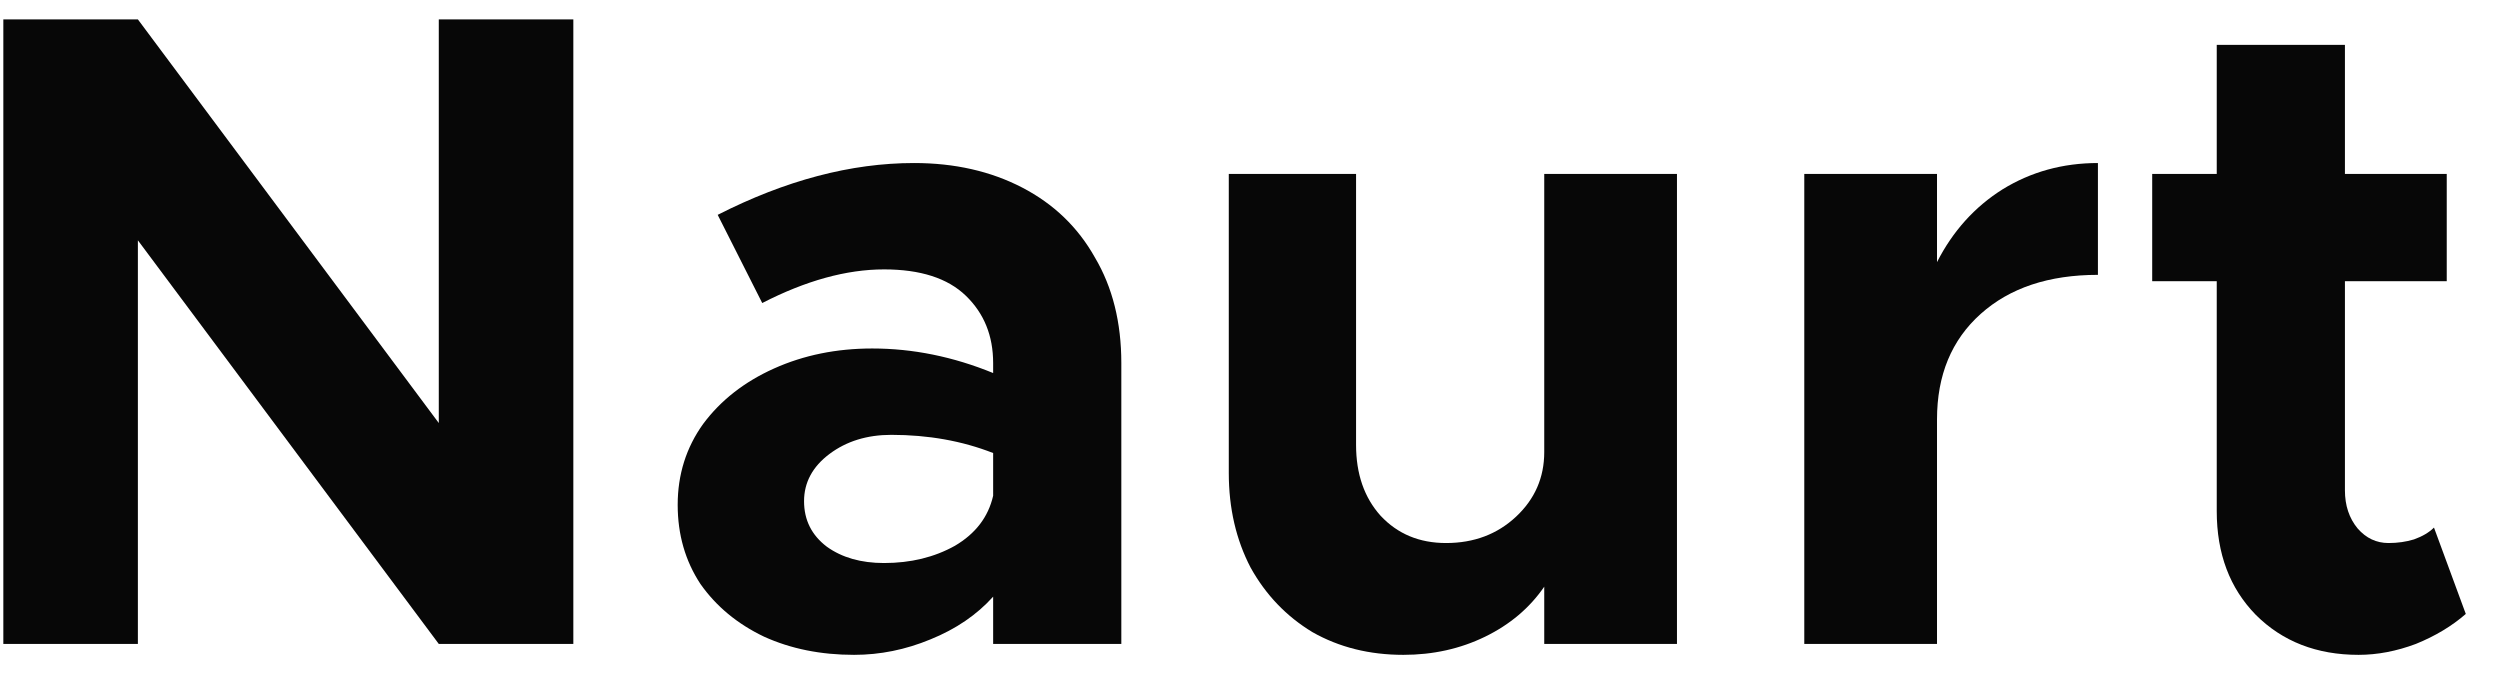 <svg width="66" height="18" viewBox="0 0 66 18" fill="none" xmlns="http://www.w3.org/2000/svg">
<path d="M0.088 0.512H3.64L11.584 11.168V0.512H15.136V17H11.584L3.64 6.344V17H0.088V0.512Z" fill="#070707"/>
<path d="M24.131 4.304C25.203 4.304 26.155 4.52 26.987 4.952C27.819 5.384 28.459 6 28.907 6.8C29.371 7.584 29.603 8.512 29.603 9.584V17H26.219V15.752C25.787 16.232 25.235 16.608 24.563 16.88C23.907 17.152 23.235 17.288 22.547 17.288C21.667 17.288 20.875 17.128 20.171 16.808C19.467 16.472 18.907 16.008 18.491 15.416C18.091 14.808 17.891 14.112 17.891 13.328C17.891 12.528 18.115 11.816 18.563 11.192C19.027 10.568 19.651 10.08 20.435 9.728C21.219 9.376 22.083 9.2 23.027 9.2C24.099 9.2 25.163 9.416 26.219 9.848V9.584C26.219 8.864 25.979 8.272 25.499 7.808C25.019 7.344 24.299 7.112 23.339 7.112C22.347 7.112 21.275 7.408 20.123 8L18.947 5.672C20.739 4.76 22.467 4.304 24.131 4.304ZM23.339 14.864C24.043 14.864 24.667 14.712 25.211 14.408C25.755 14.088 26.091 13.648 26.219 13.088V11.96C25.403 11.64 24.507 11.48 23.531 11.48C22.891 11.48 22.347 11.648 21.899 11.984C21.451 12.32 21.227 12.736 21.227 13.232C21.227 13.728 21.427 14.128 21.827 14.432C22.227 14.72 22.731 14.864 23.339 14.864Z" fill="#070707"/>
<path d="M44.272 4.592V17H40.768V15.488C40.384 16.048 39.864 16.488 39.208 16.808C38.552 17.128 37.832 17.288 37.048 17.288C36.152 17.288 35.352 17.088 34.648 16.688C33.96 16.272 33.416 15.704 33.016 14.984C32.632 14.248 32.44 13.416 32.44 12.488V4.592H35.8V11.744C35.8 12.512 36.016 13.136 36.448 13.616C36.896 14.096 37.472 14.336 38.176 14.336C38.912 14.336 39.528 14.104 40.024 13.64C40.52 13.176 40.768 12.608 40.768 11.936V4.592H44.272Z" fill="#070707"/>
<path d="M51.137 6.92C51.553 6.104 52.129 5.464 52.865 5C53.617 4.536 54.457 4.304 55.385 4.304V7.256C54.089 7.256 53.057 7.6 52.289 8.288C51.521 8.976 51.137 9.904 51.137 11.072V17H47.633V4.592H51.137V6.92Z" fill="#070707"/>
<path d="M65.097 16.208C64.73 16.528 64.29 16.792 63.778 17C63.266 17.192 62.761 17.288 62.266 17.288C61.161 17.288 60.258 16.936 59.553 16.232C58.865 15.528 58.522 14.616 58.522 13.496V7.424H56.818V4.592H58.522V1.184H61.906V4.592H64.594V7.424H61.906V12.944C61.906 13.344 62.017 13.68 62.242 13.952C62.465 14.208 62.737 14.336 63.057 14.336C63.297 14.336 63.522 14.304 63.73 14.24C63.953 14.16 64.129 14.056 64.257 13.928L65.097 16.208Z" fill="#070707"/>
</svg>
